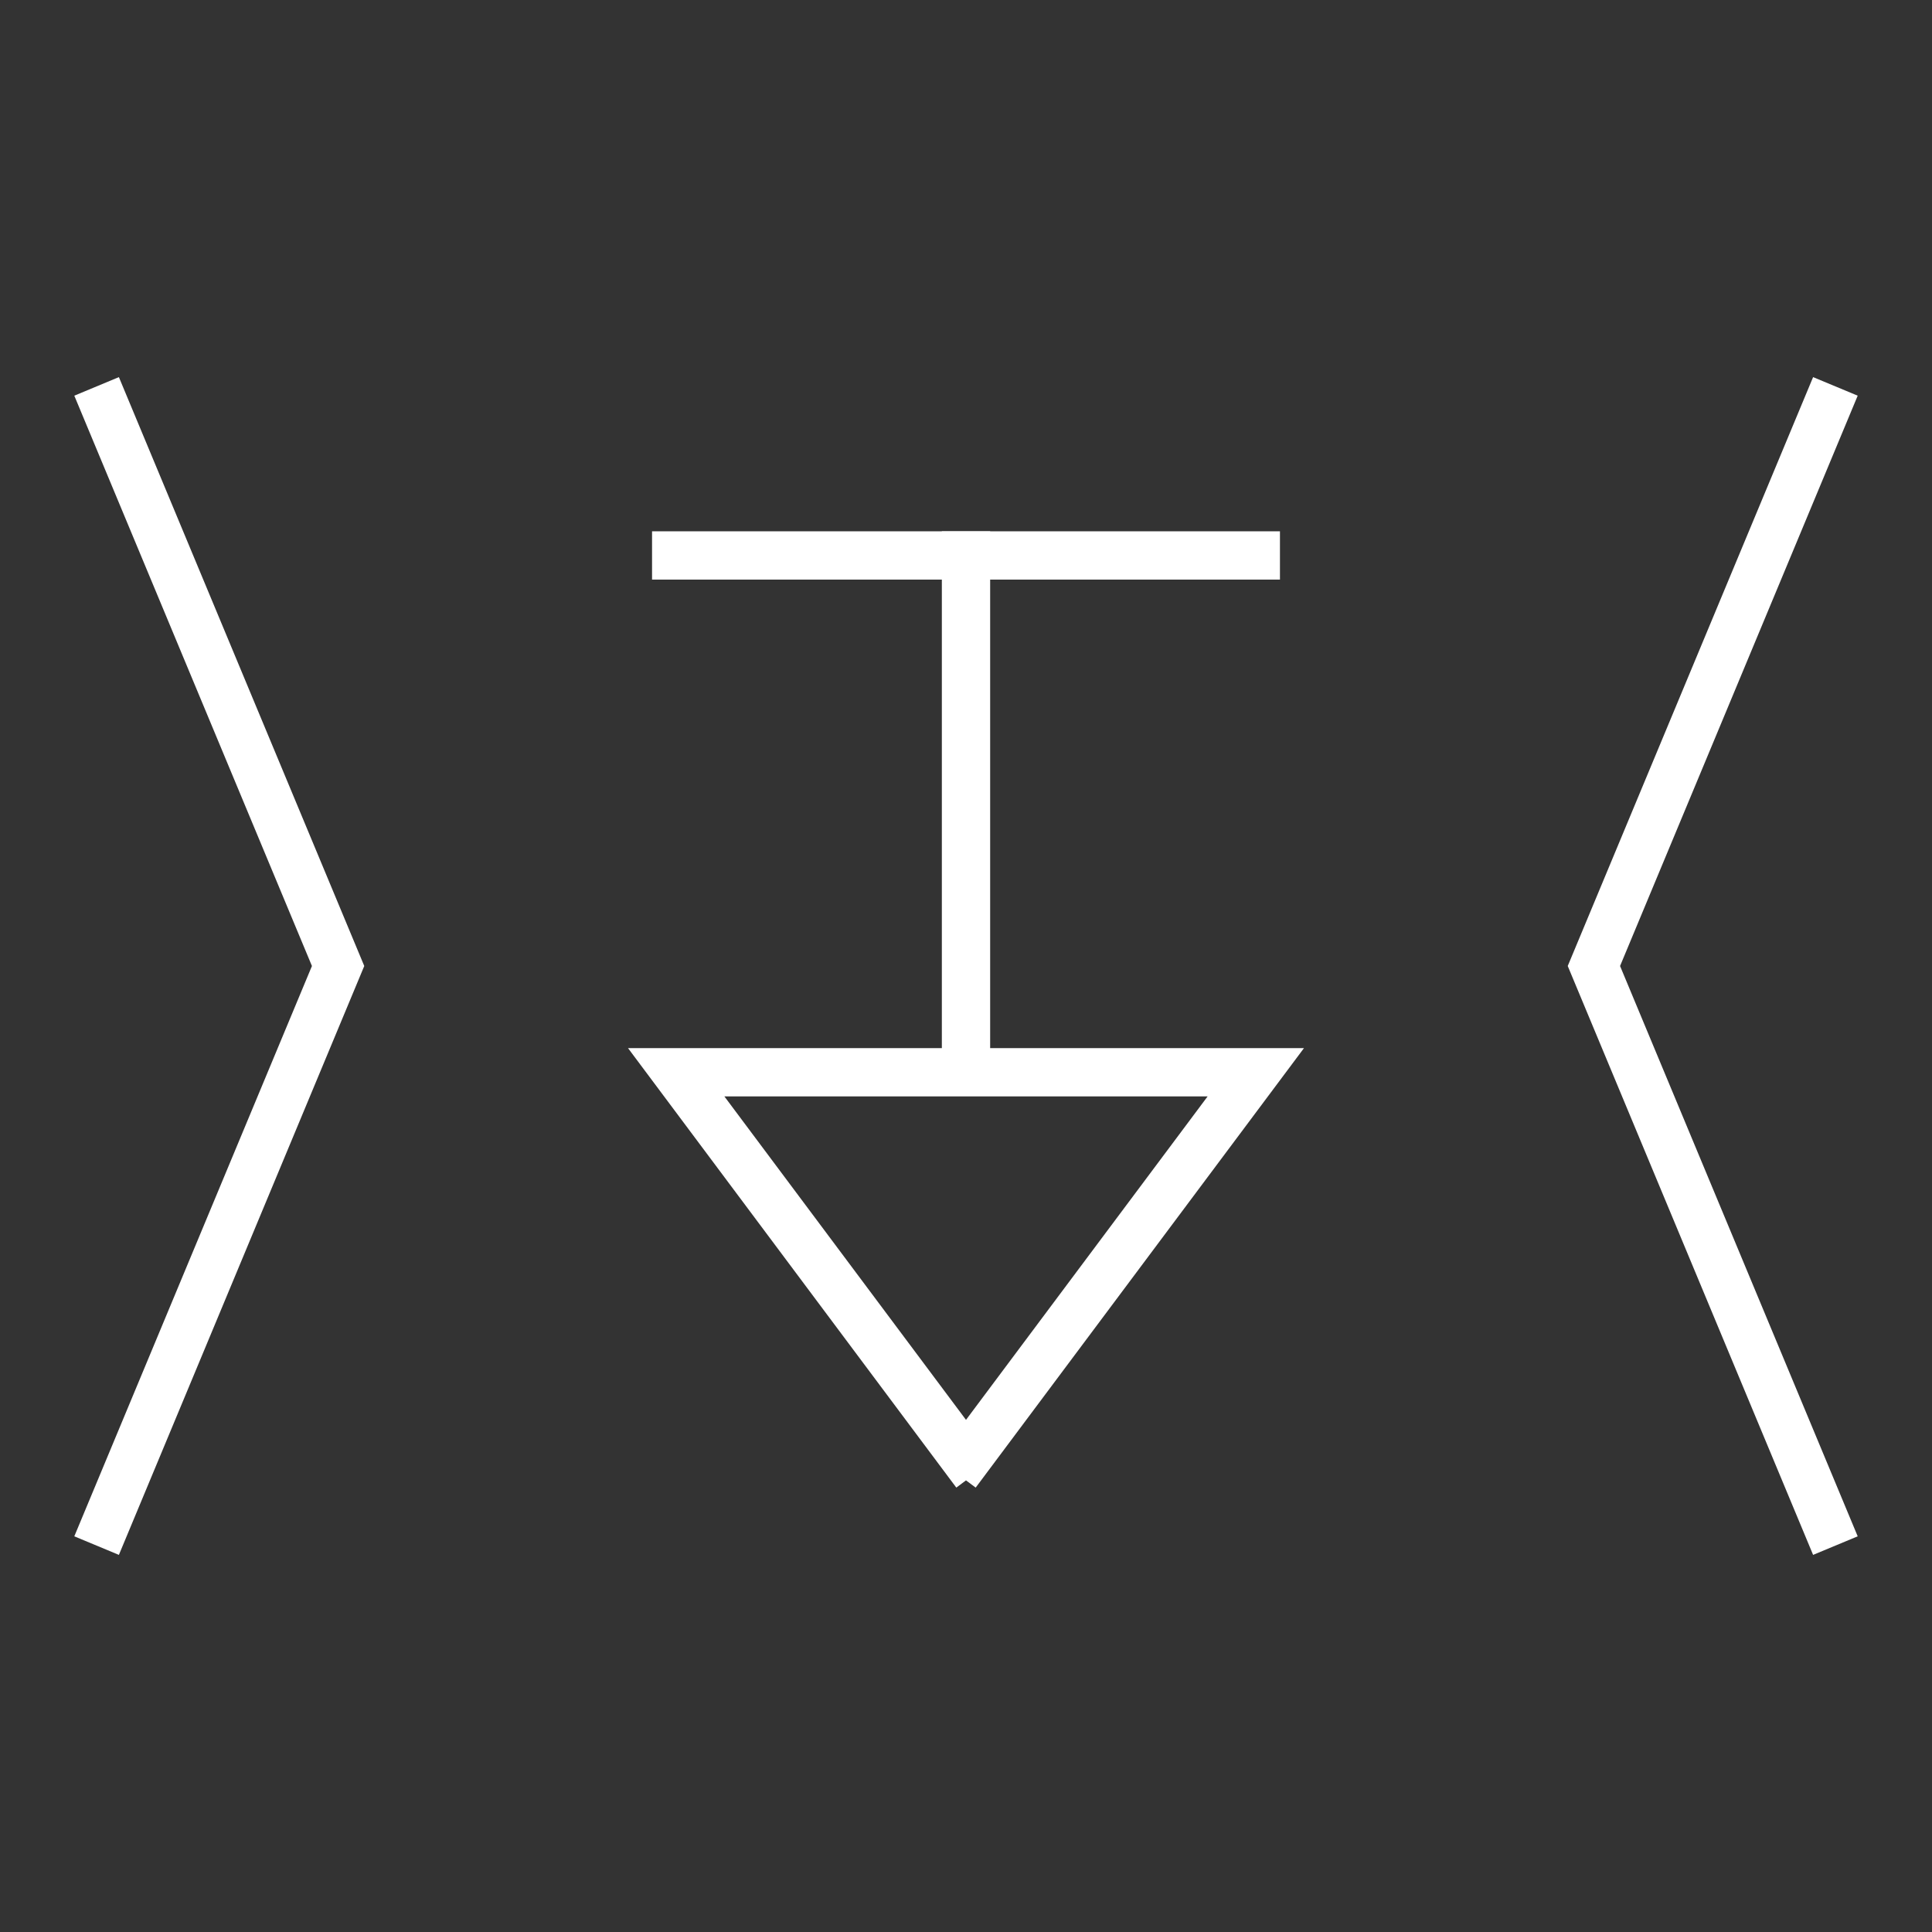 <?xml version="1.0"?>
<!--
Copyright (C) 2012 United States Government as represented by the Administrator of the
National Aeronautics and Space Administration.
All Rights Reserved.
-->

<!DOCTYPE svg PUBLIC "-//W3C//DTD SVG 1.1//EN" "http://www.w3.org/Graphics/SVG/1.1/DTD/svg11.dtd" >
<!--
MIL-STD-2525 tactical symbol icon image. During icon composition this image is multiplied by the desired frame color 
(e.g. black), then drawn on top of the frame and fill.
-->
<svg xmlns:xlink="http://www.w3.org/1999/xlink" height="400px" viewBox="0 0 400 400" width="400px"><rect x="0" y="0" width="400" height="400" fill="#333333" stroke="none"/><line style="stroke:rgb(255,255,255);stroke-width:10" transform="translate(200 164.5) scale(1 1) translate(-200 -164.5)" x1="200" x2="200" y1="110" y2="219"/><line style="stroke:rgb(255,255,255);stroke-width:10" x1="135" x2="265" y1="115" y2="115"/><polyline points="198,305 260,222 140,222 202,305" style="fill:none;stroke:rgb(255,255,255);stroke-width:10"/><polyline xmlns="http://www.w3.org/2000/svg" points="20,80 70,200 20,320" style="fill:none;stroke:rgb(255,255,255);stroke-width:10"/><polyline xmlns="http://www.w3.org/2000/svg" points="380,80 330,200 380,320" style="fill:none;stroke:rgb(255,255,255);stroke-width:10"/></svg>